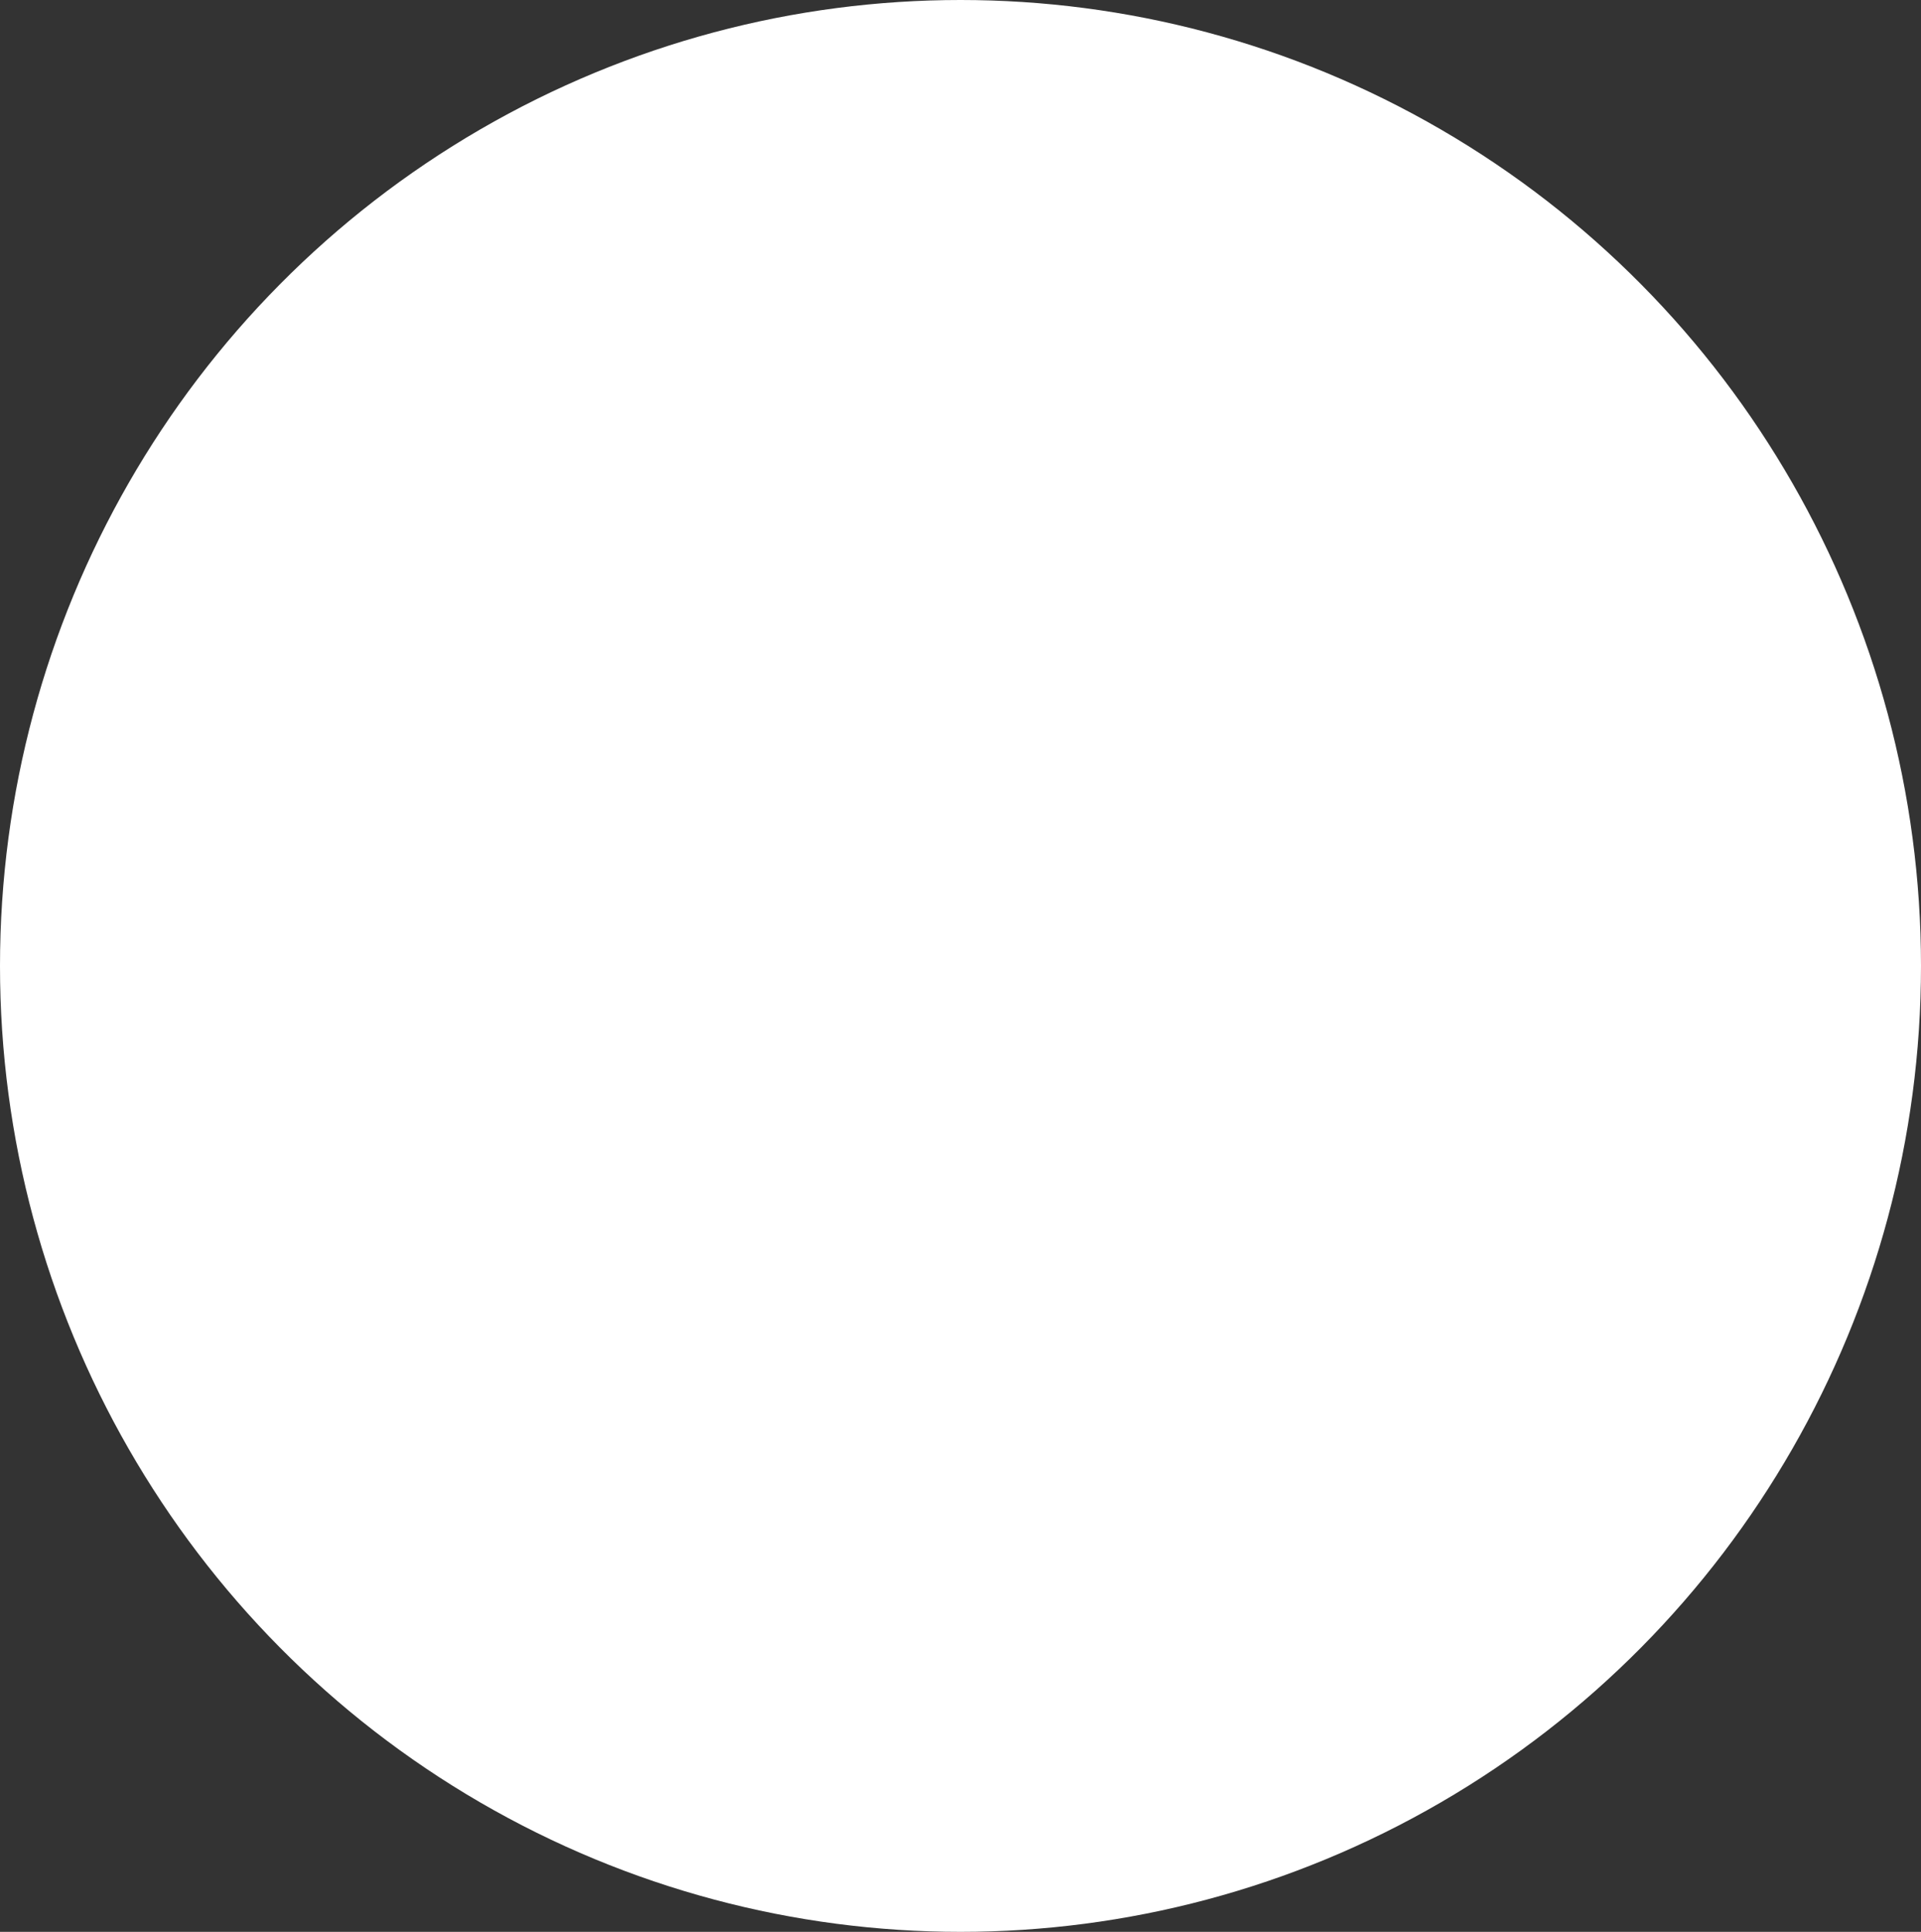 <?xml version="1.0" encoding="utf-8"?>
<svg xmlns="http://www.w3.org/2000/svg" fill="none" height="100%" overflow="visible" preserveAspectRatio="none" style="display: block;" viewBox="0 0 181 182" width="100%">
<rect x="0" y="0" width="181" height="182" fill="#333333" stroke="none"/>
<ellipse cx="90.5" cy="91" fill="white" id="Ellipse 141" rx="90.5" ry="91"/>
</svg>